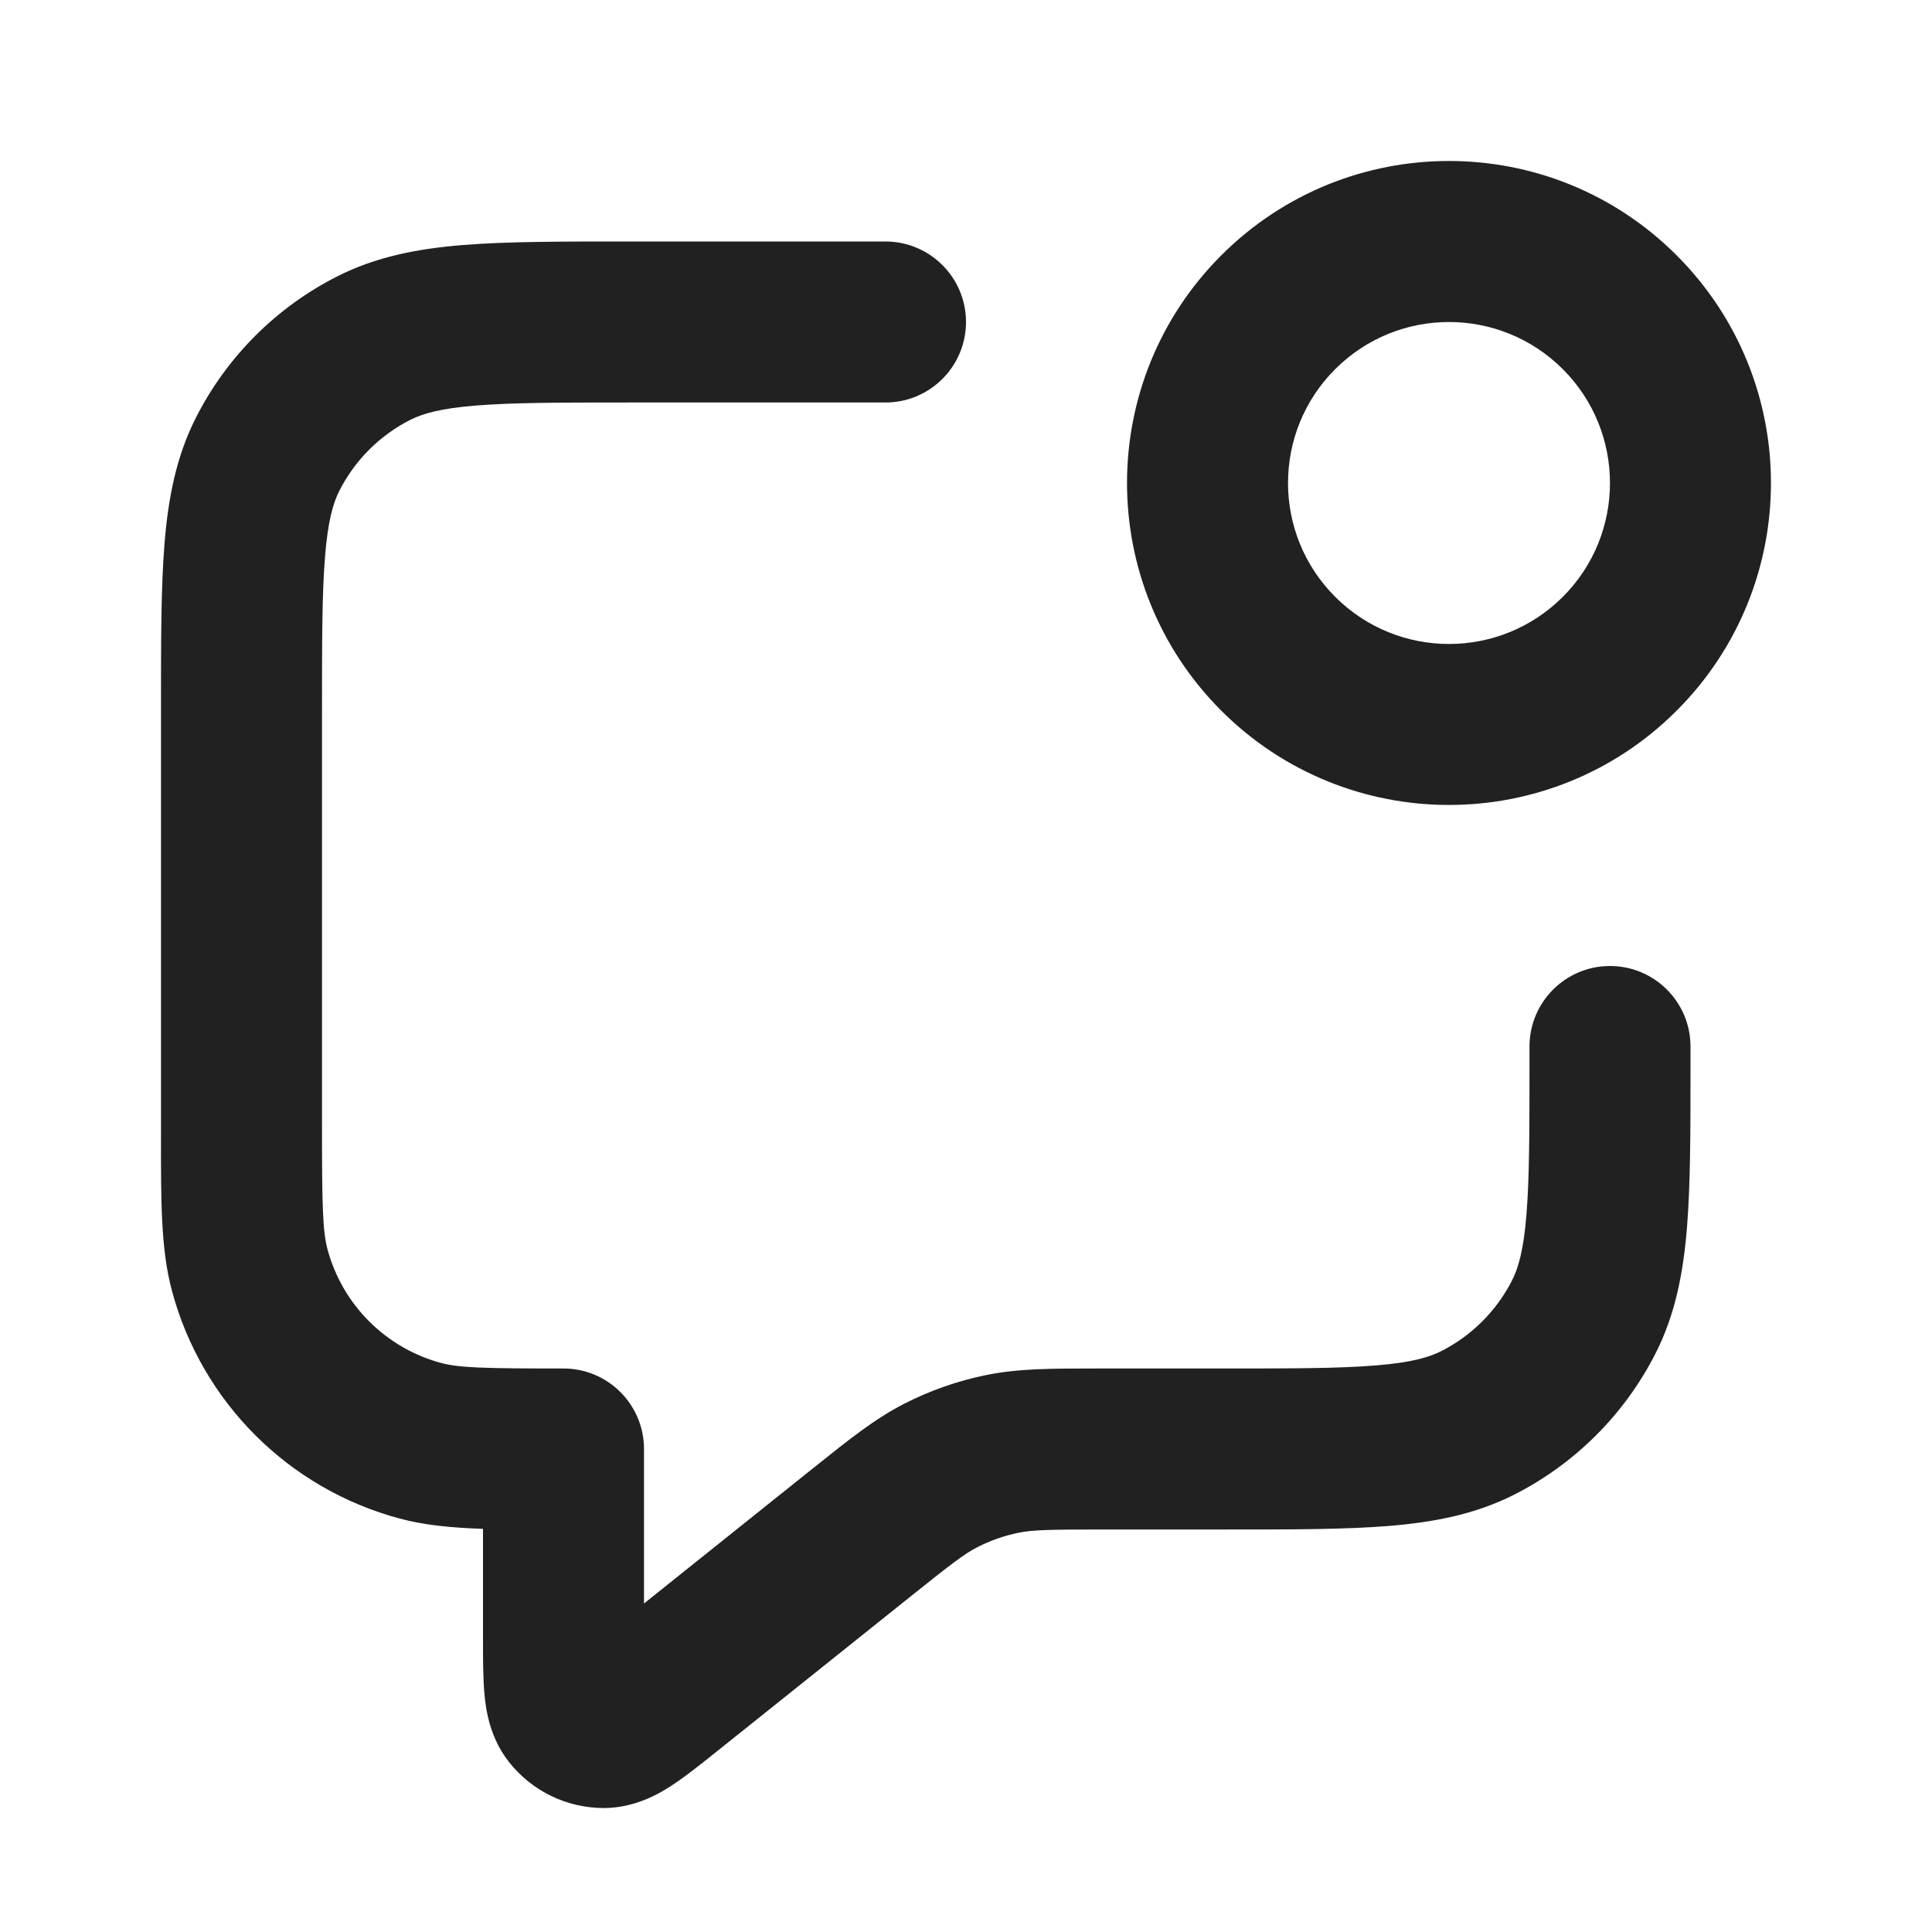 <svg width="24" height="24" viewBox="0 0 24 24" fill="none" xmlns="http://www.w3.org/2000/svg">
<g id="icon-notification">
<path id="Icon (Stroke)" fill-rule="evenodd" clip-rule="evenodd" d="M19.414 4.586C18.633 3.805 17.367 3.805 16.586 4.586C15.805 5.367 15.805 6.633 16.586 7.414C17.367 8.195 18.633 8.195 19.414 7.414C20.195 6.633 20.195 5.367 19.414 4.586ZM15.171 3.172C16.734 1.609 19.266 1.609 20.828 3.172C22.39 4.734 22.39 7.266 20.828 8.828C19.266 10.39 16.734 10.39 15.171 8.828C13.61 7.266 13.61 4.734 15.171 3.172ZM7.759 3H11C11.552 3 12 3.448 12 4C12 4.552 11.552 5 11 5H7.8C6.943 5 6.361 5.001 5.911 5.038C5.473 5.073 5.248 5.138 5.092 5.218C4.716 5.41 4.41 5.716 4.218 6.092C4.138 6.248 4.073 6.473 4.038 6.911C4.001 7.361 4 7.943 4 8.8V14C4 14.994 4.009 15.295 4.068 15.518C4.253 16.208 4.792 16.747 5.482 16.932C5.705 16.991 6.006 17 7 17C7.552 17 8 17.448 8 18V19.919L10.06 18.271C10.083 18.253 10.106 18.235 10.128 18.217C10.55 17.879 10.869 17.624 11.232 17.438C11.553 17.274 11.895 17.154 12.248 17.082C12.648 17 13.057 17 13.598 17C13.626 17 13.655 17 13.684 17H15.2C16.057 17 16.639 16.999 17.089 16.962C17.527 16.927 17.752 16.862 17.908 16.782C18.284 16.59 18.59 16.284 18.782 15.908C18.862 15.752 18.927 15.527 18.962 15.089C18.999 14.639 19 14.057 19 13.2V13C19 12.448 19.448 12 20 12C20.552 12 21 12.448 21 13V13.241C21 14.046 21 14.711 20.956 15.252C20.91 15.814 20.811 16.331 20.564 16.816C20.18 17.569 19.569 18.18 18.816 18.564C18.331 18.811 17.814 18.91 17.252 18.956C16.711 19 16.046 19 15.241 19H13.684C13.02 19 12.826 19.005 12.65 19.041C12.474 19.077 12.303 19.137 12.142 19.219C11.982 19.301 11.829 19.418 11.31 19.833L8.897 21.763C8.713 21.91 8.526 22.06 8.361 22.169C8.204 22.273 7.899 22.459 7.502 22.46C7.045 22.46 6.613 22.253 6.328 21.895C6.08 21.585 6.035 21.23 6.018 21.043C6 20.846 6 20.606 6 20.371L6 18.992C5.608 18.979 5.272 18.946 4.965 18.864C3.584 18.494 2.506 17.416 2.136 16.035C1.999 15.524 1.999 14.933 2 14.138C2 14.092 2 14.046 2 14L2 8.759C2 7.954 2 7.289 2.044 6.748C2.09 6.186 2.189 5.669 2.436 5.184C2.819 4.431 3.431 3.819 4.184 3.436C4.669 3.189 5.186 3.09 5.748 3.044C6.289 3 6.954 3 7.759 3Z" fill="#212121"/>
</g>
</svg>
